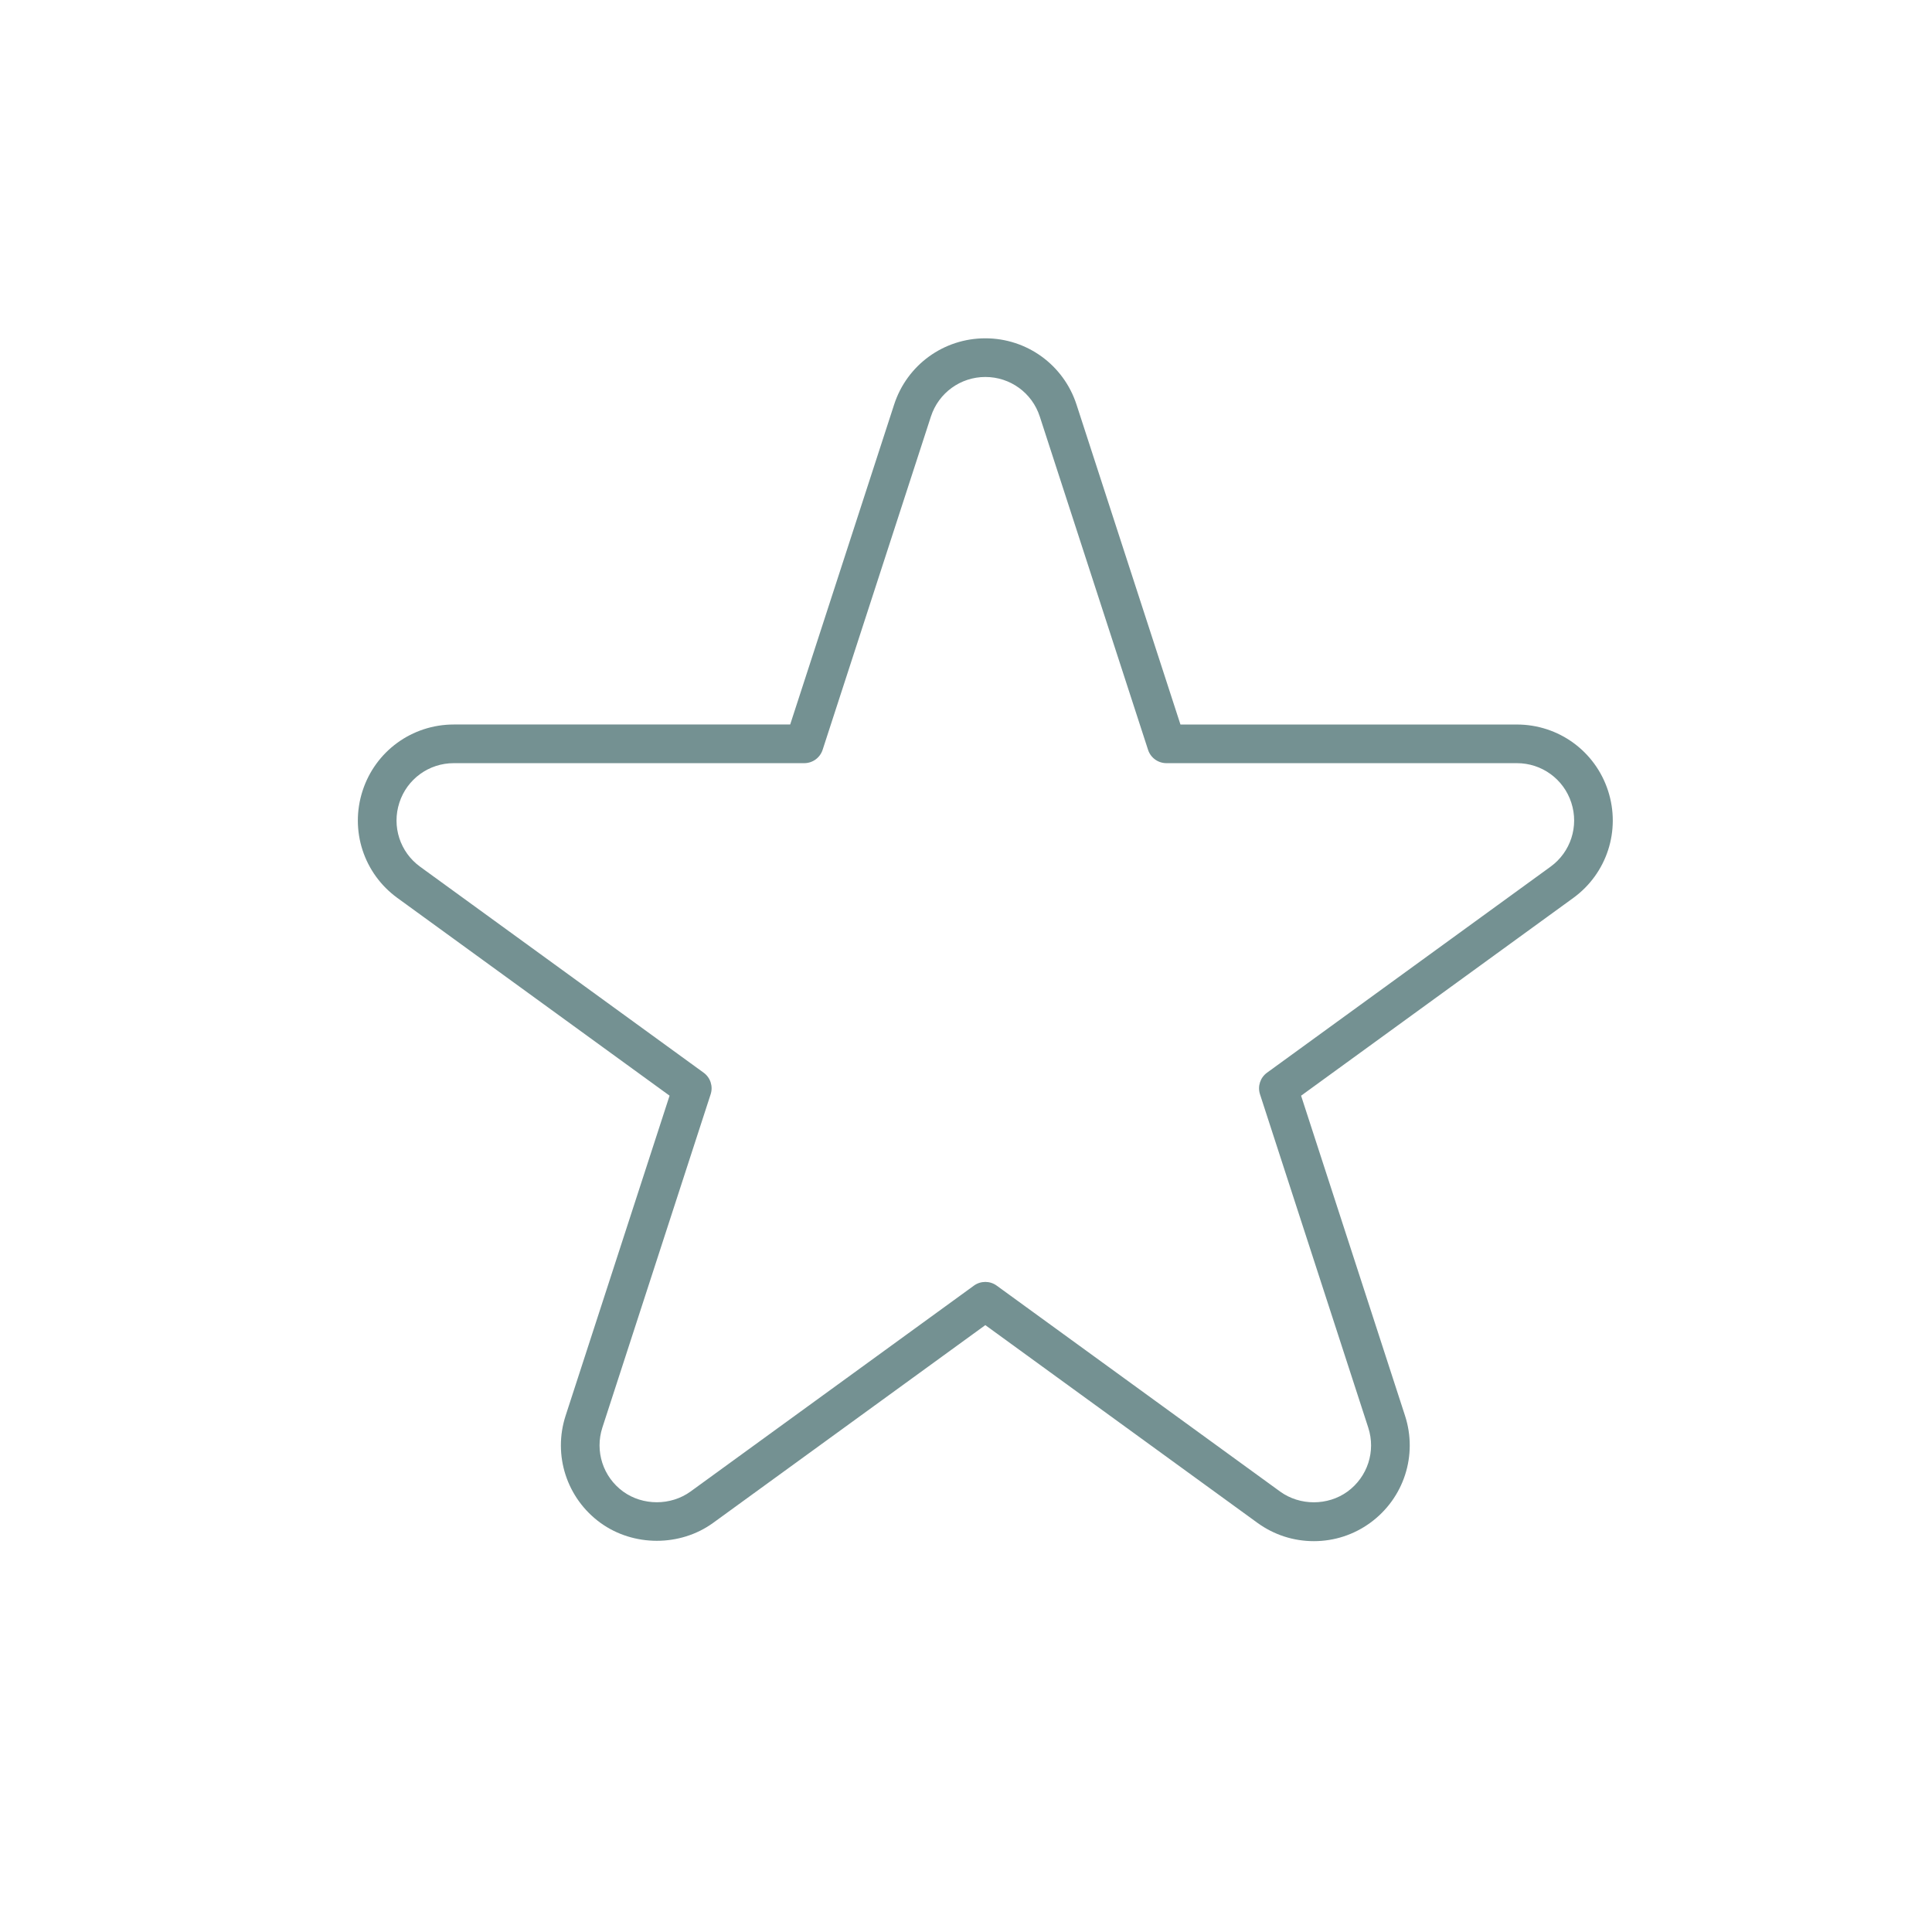 <?xml version="1.0" encoding="UTF-8"?>
<!-- Generator: Adobe Illustrator 15.0.0, SVG Export Plug-In . SVG Version: 6.00 Build 0)  -->
<!DOCTYPE svg PUBLIC "-//W3C//DTD SVG 1.1//EN" "http://www.w3.org/Graphics/SVG/1.1/DTD/svg11.dtd">
<svg version="1.1" id="Layer_1" xmlns="http://www.w3.org/2000/svg" xmlns:xlink="http://www.w3.org/1999/xlink" x="0px" y="0px" width="100px" height="100px" viewBox="0 0 100 100" enable-background="new 0 0 100 100" xml:space="preserve">
<g>
	<g>
		<path fill="#749192" d="M68.004,79.77c-1.054,0-2.063-0.327-2.917-0.946L51,68.588L36.914,78.822    c-1.711,1.242-4.128,1.237-5.834,0.001c-1.746-1.27-2.47-3.5-1.803-5.551l5.38-16.56L20.569,46.478    c-1.745-1.267-2.469-3.497-1.801-5.549c0.664-2.05,2.561-3.429,4.72-3.429H40.9l5.38-16.56c0.666-2.051,2.563-3.429,4.72-3.429    c2.155,0,4.052,1.378,4.72,3.429l5.38,16.561h17.413c2.157,0,4.054,1.378,4.72,3.429c0.666,2.052-0.058,4.282-1.802,5.549    L67.344,56.713l5.379,16.561c0.667,2.05-0.058,4.28-1.803,5.549C70.067,79.442,69.06,79.77,68.004,79.77z M51,66.352    c0.206,0,0.412,0.063,0.588,0.191l14.674,10.662c1.02,0.738,2.465,0.738,3.482,0c1.042-0.758,1.475-2.089,1.076-3.313    L65.217,56.64c-0.134-0.412,0.013-0.863,0.363-1.117L80.256,44.86c1.041-0.756,1.474-2.088,1.075-3.313    c-0.397-1.224-1.529-2.046-2.817-2.046h-18.14c-0.434,0-0.817-0.279-0.951-0.691l-5.604-17.251    c-0.398-1.225-1.53-2.047-2.817-2.047c-1.288,0-2.42,0.823-2.818,2.047l-5.605,17.251c-0.134,0.412-0.518,0.691-0.951,0.691    H23.488c-1.289,0-2.421,0.822-2.817,2.046c-0.399,1.227,0.033,2.558,1.074,3.314L36.42,55.522    c0.351,0.254,0.497,0.705,0.363,1.117l-5.604,17.251c-0.398,1.225,0.034,2.557,1.076,3.314c1.018,0.736,2.463,0.737,3.485-0.001    l14.672-10.661C50.588,66.415,50.794,66.352,51,66.352z"/>
	</g>
</g>
</svg>